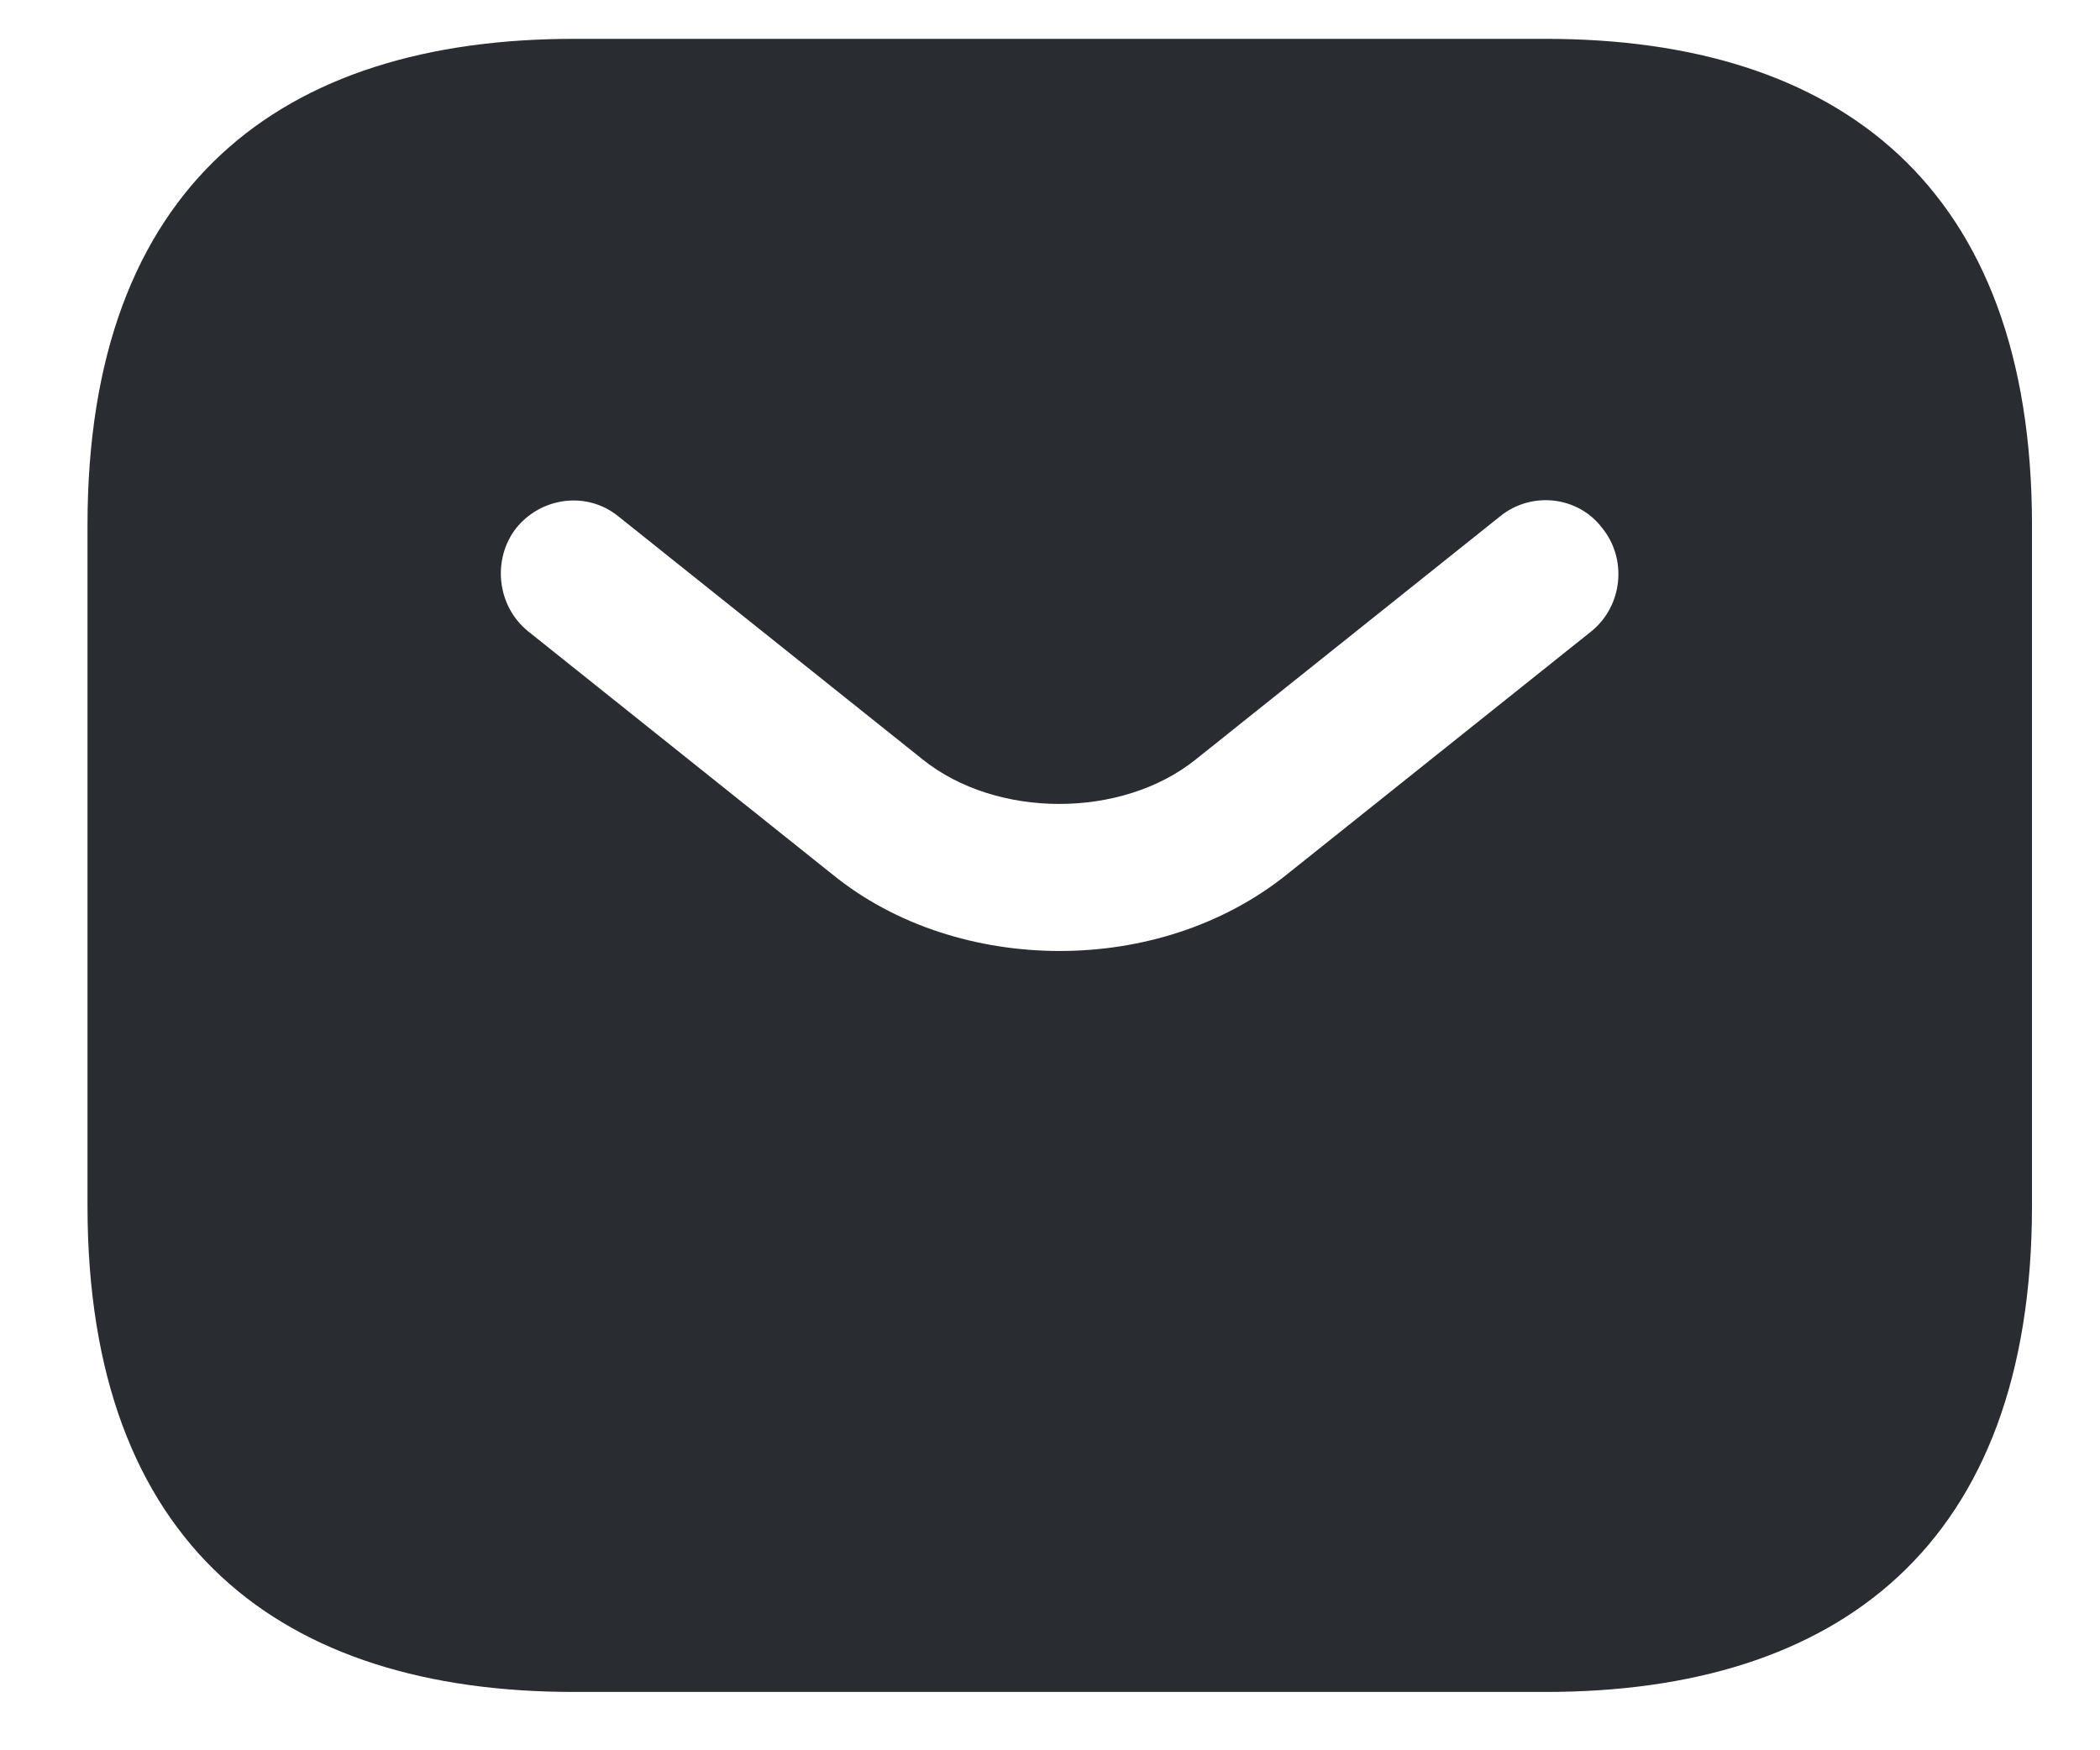<svg width="18" height="15" viewBox="0 0 18 15" fill="none" xmlns="http://www.w3.org/2000/svg">
<path d="M13.25 0.333H4.917C2.417 0.333 0.75 1.583 0.75 4.5V10.334C0.75 13.25 2.417 14.5 4.917 14.5H13.25C15.75 14.5 17.417 13.25 17.417 10.334V4.5C17.417 1.583 15.75 0.333 13.25 0.333ZM13.642 5.409L11.033 7.492C10.483 7.934 9.783 8.15 9.083 8.15C8.383 8.15 7.675 7.934 7.133 7.492L4.525 5.409C4.258 5.192 4.217 4.792 4.425 4.525C4.642 4.258 5.033 4.208 5.3 4.425L7.908 6.508C8.542 7.017 9.617 7.017 10.25 6.508L12.858 4.425C13.125 4.208 13.525 4.25 13.733 4.525C13.95 4.792 13.908 5.192 13.642 5.409Z" fill="#292D32"/>
</svg>
